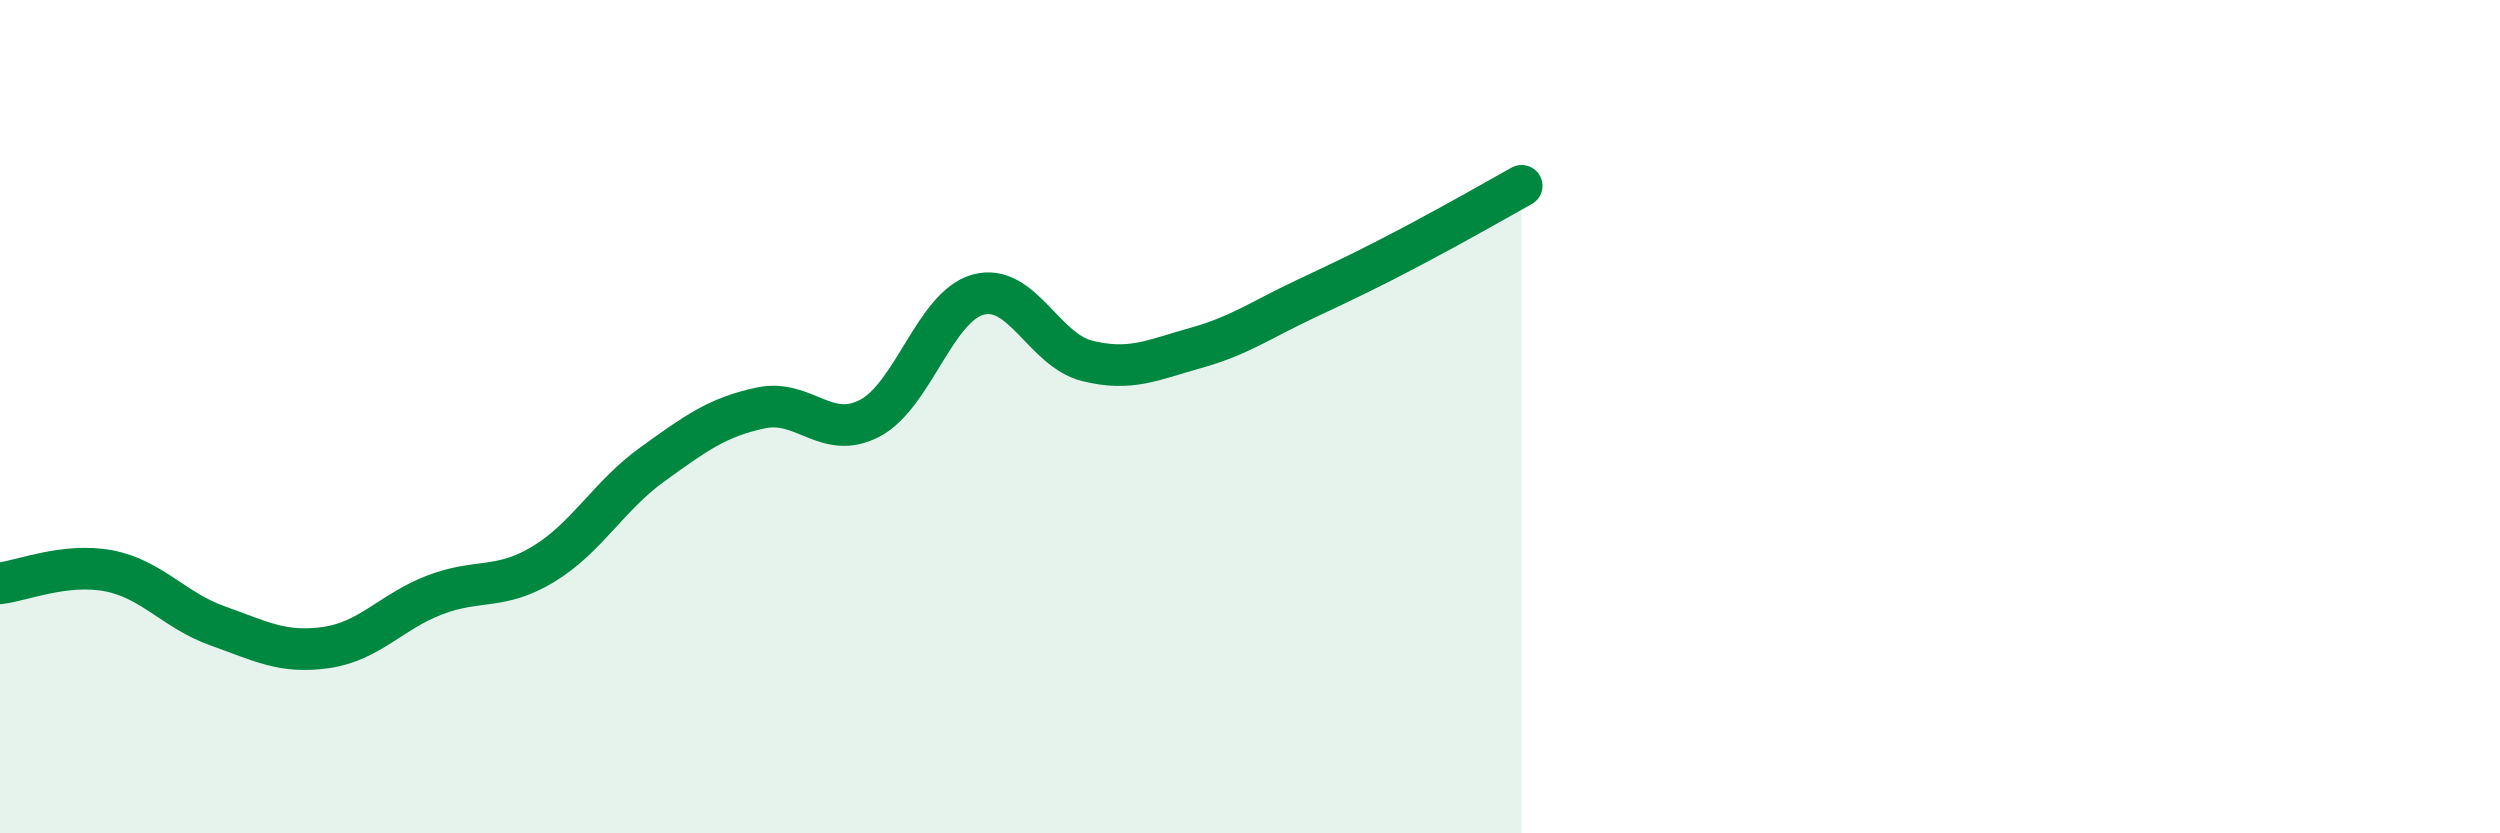 
    <svg width="60" height="20" viewBox="0 0 60 20" xmlns="http://www.w3.org/2000/svg">
      <path
        d="M 0,14 C 0.52,13.94 1.57,13.5 2.61,13.7 C 3.65,13.9 4.18,14.65 5.22,15.02 C 6.26,15.39 6.79,15.69 7.83,15.54 C 8.87,15.39 9.39,14.68 10.43,14.28 C 11.47,13.88 12,14.17 13.04,13.54 C 14.08,12.91 14.61,11.9 15.65,11.15 C 16.69,10.4 17.22,10.01 18.26,9.79 C 19.3,9.57 19.83,10.58 20.87,10.04 C 21.91,9.5 22.44,7.35 23.48,7.07 C 24.52,6.79 25.05,8.4 26.09,8.66 C 27.13,8.92 27.66,8.64 28.7,8.35 C 29.74,8.06 30.26,7.68 31.3,7.19 C 32.34,6.7 32.87,6.45 33.91,5.9 C 34.95,5.35 36,4.75 36.52,4.46L36.52 20L0 20Z"
        fill="#008740"
        opacity="0.1"
        stroke-linecap="round"
        stroke-linejoin="round"
      />
      <path
        d="M 0,14 C 0.52,13.94 1.57,13.5 2.61,13.7 C 3.65,13.9 4.18,14.65 5.22,15.02 C 6.26,15.39 6.79,15.69 7.83,15.54 C 8.87,15.39 9.39,14.68 10.43,14.28 C 11.47,13.88 12,14.17 13.04,13.54 C 14.08,12.91 14.61,11.9 15.65,11.15 C 16.69,10.4 17.22,10.01 18.26,9.79 C 19.3,9.57 19.83,10.58 20.87,10.04 C 21.91,9.5 22.44,7.35 23.48,7.07 C 24.52,6.79 25.05,8.4 26.09,8.66 C 27.13,8.92 27.66,8.64 28.7,8.35 C 29.74,8.06 30.26,7.68 31.3,7.19 C 32.34,6.7 32.87,6.45 33.91,5.9 C 34.95,5.35 36,4.75 36.52,4.46"
        stroke="#008740"
        stroke-width="1"
        fill="none"
        stroke-linecap="round"
        stroke-linejoin="round"
      />
    </svg>
  